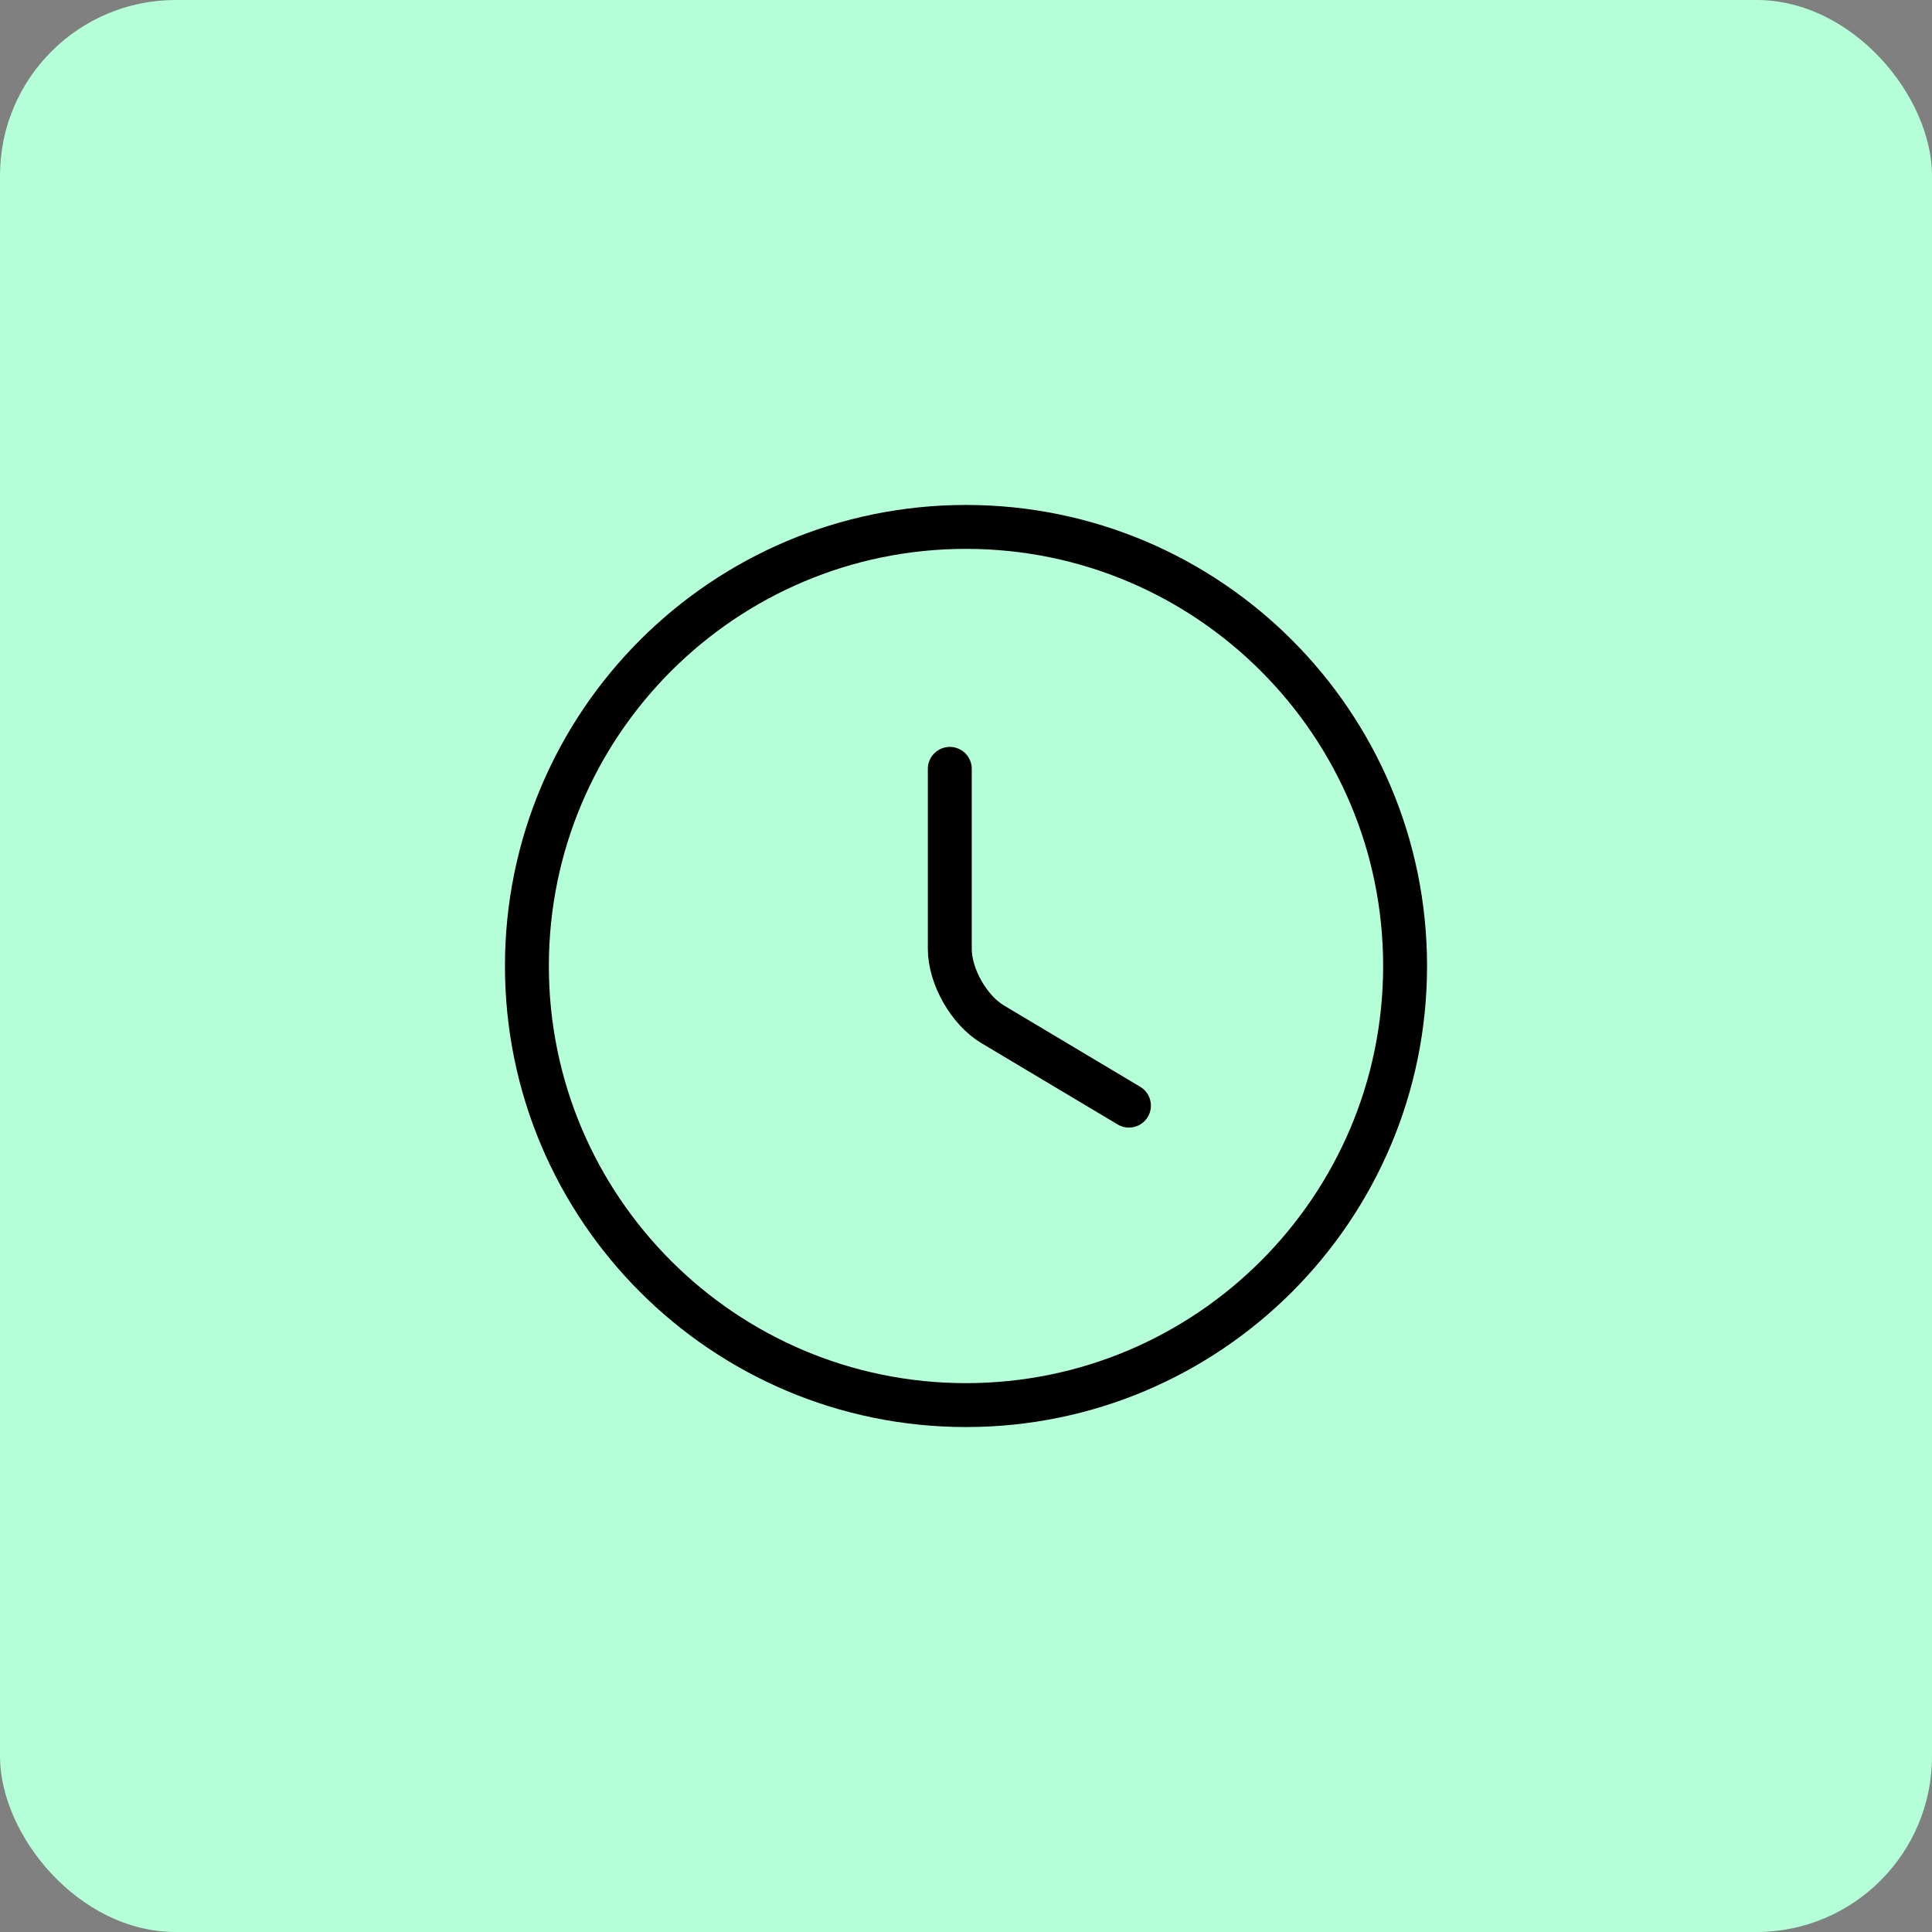 <svg width="44" height="44" viewBox="0 0 44 44" fill="none" xmlns="http://www.w3.org/2000/svg">
<rect x="0" y="0" width="44" height="44" fill="#808080" stroke="none"/>
<rect width="44" height="44" rx="4" fill="#B4FFD7"/>
<rect width="24" height="24" transform="translate(10 10)" fill="#B4FFD7"/>
<path d="M32 22C32 27.52 27.52 32 22 32C16.48 32 12 27.52 12 22C12 16.48 16.48 12 22 12C27.52 12 32 16.48 32 22Z" stroke="black" stroke-linecap="round" stroke-linejoin="round"/>
<path d="M25.711 25.18L22.611 23.33C22.071 23.01 21.631 22.24 21.631 21.61V17.51" stroke="black" stroke-linecap="round" stroke-linejoin="round"/>
</svg>
